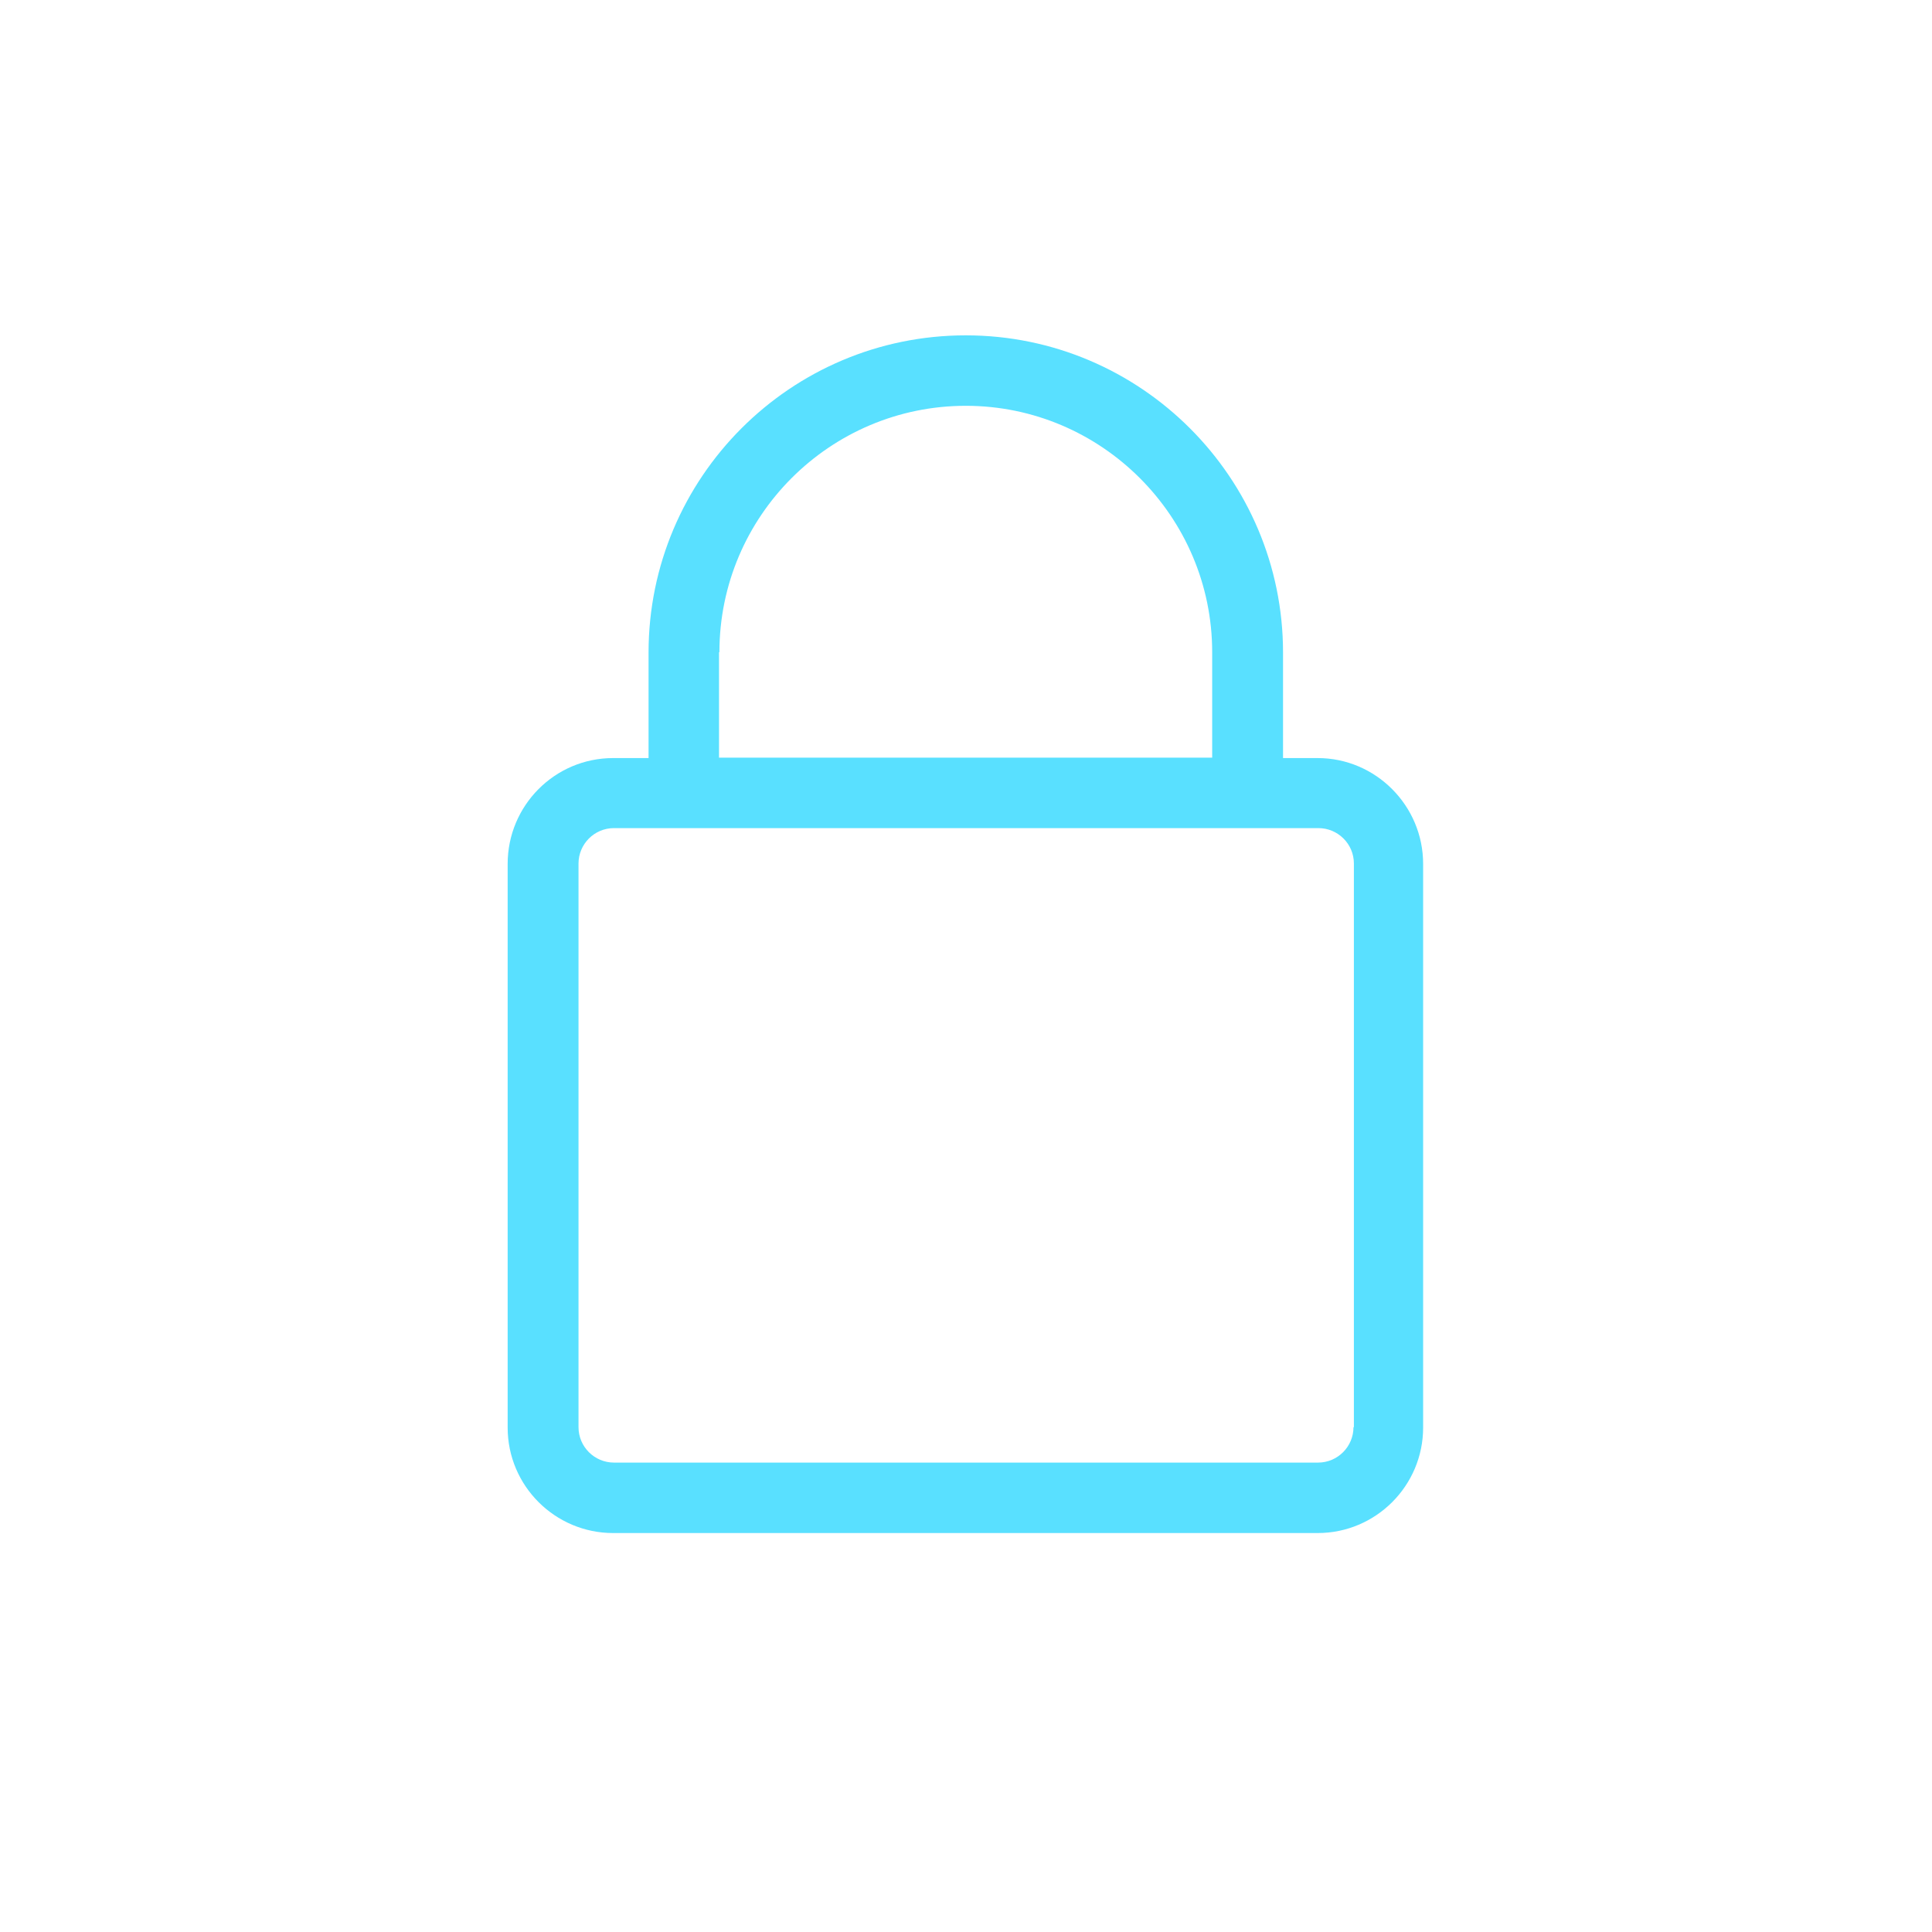 <?xml version="1.0" encoding="utf-8"?>
<svg id="Layer_1" xmlns="http://www.w3.org/2000/svg" width="47.99" height="47.99" viewBox="0 0 47.99 47.99">
  <path d="M32.75,18.83h-.88v-2.62c0-4.34-3.53-7.88-7.88-7.88s-7.88,3.53-7.88,7.88v2.62h-.88c-1.45,0-2.62,1.18-2.62,2.63v14c0,1.45,1.18,2.62,2.62,2.62h17.5c1.45,0,2.62-1.18,2.62-2.62v-14c0-1.45-1.18-2.63-2.62-2.63ZM17.87,16.2c0-3.38,2.75-6.12,6.12-6.12s6.12,2.75,6.12,6.12v2.62h-12.25v-2.62ZM33.62,35.45c0,.48-.39.88-.88.88H15.25c-.48,0-.88-.39-.88-.88v-14c0-.48.39-.88.88-.88h17.5c.48,0,.88.39.88.88v14Z" style="fill: #59e0ff;" />
</svg>